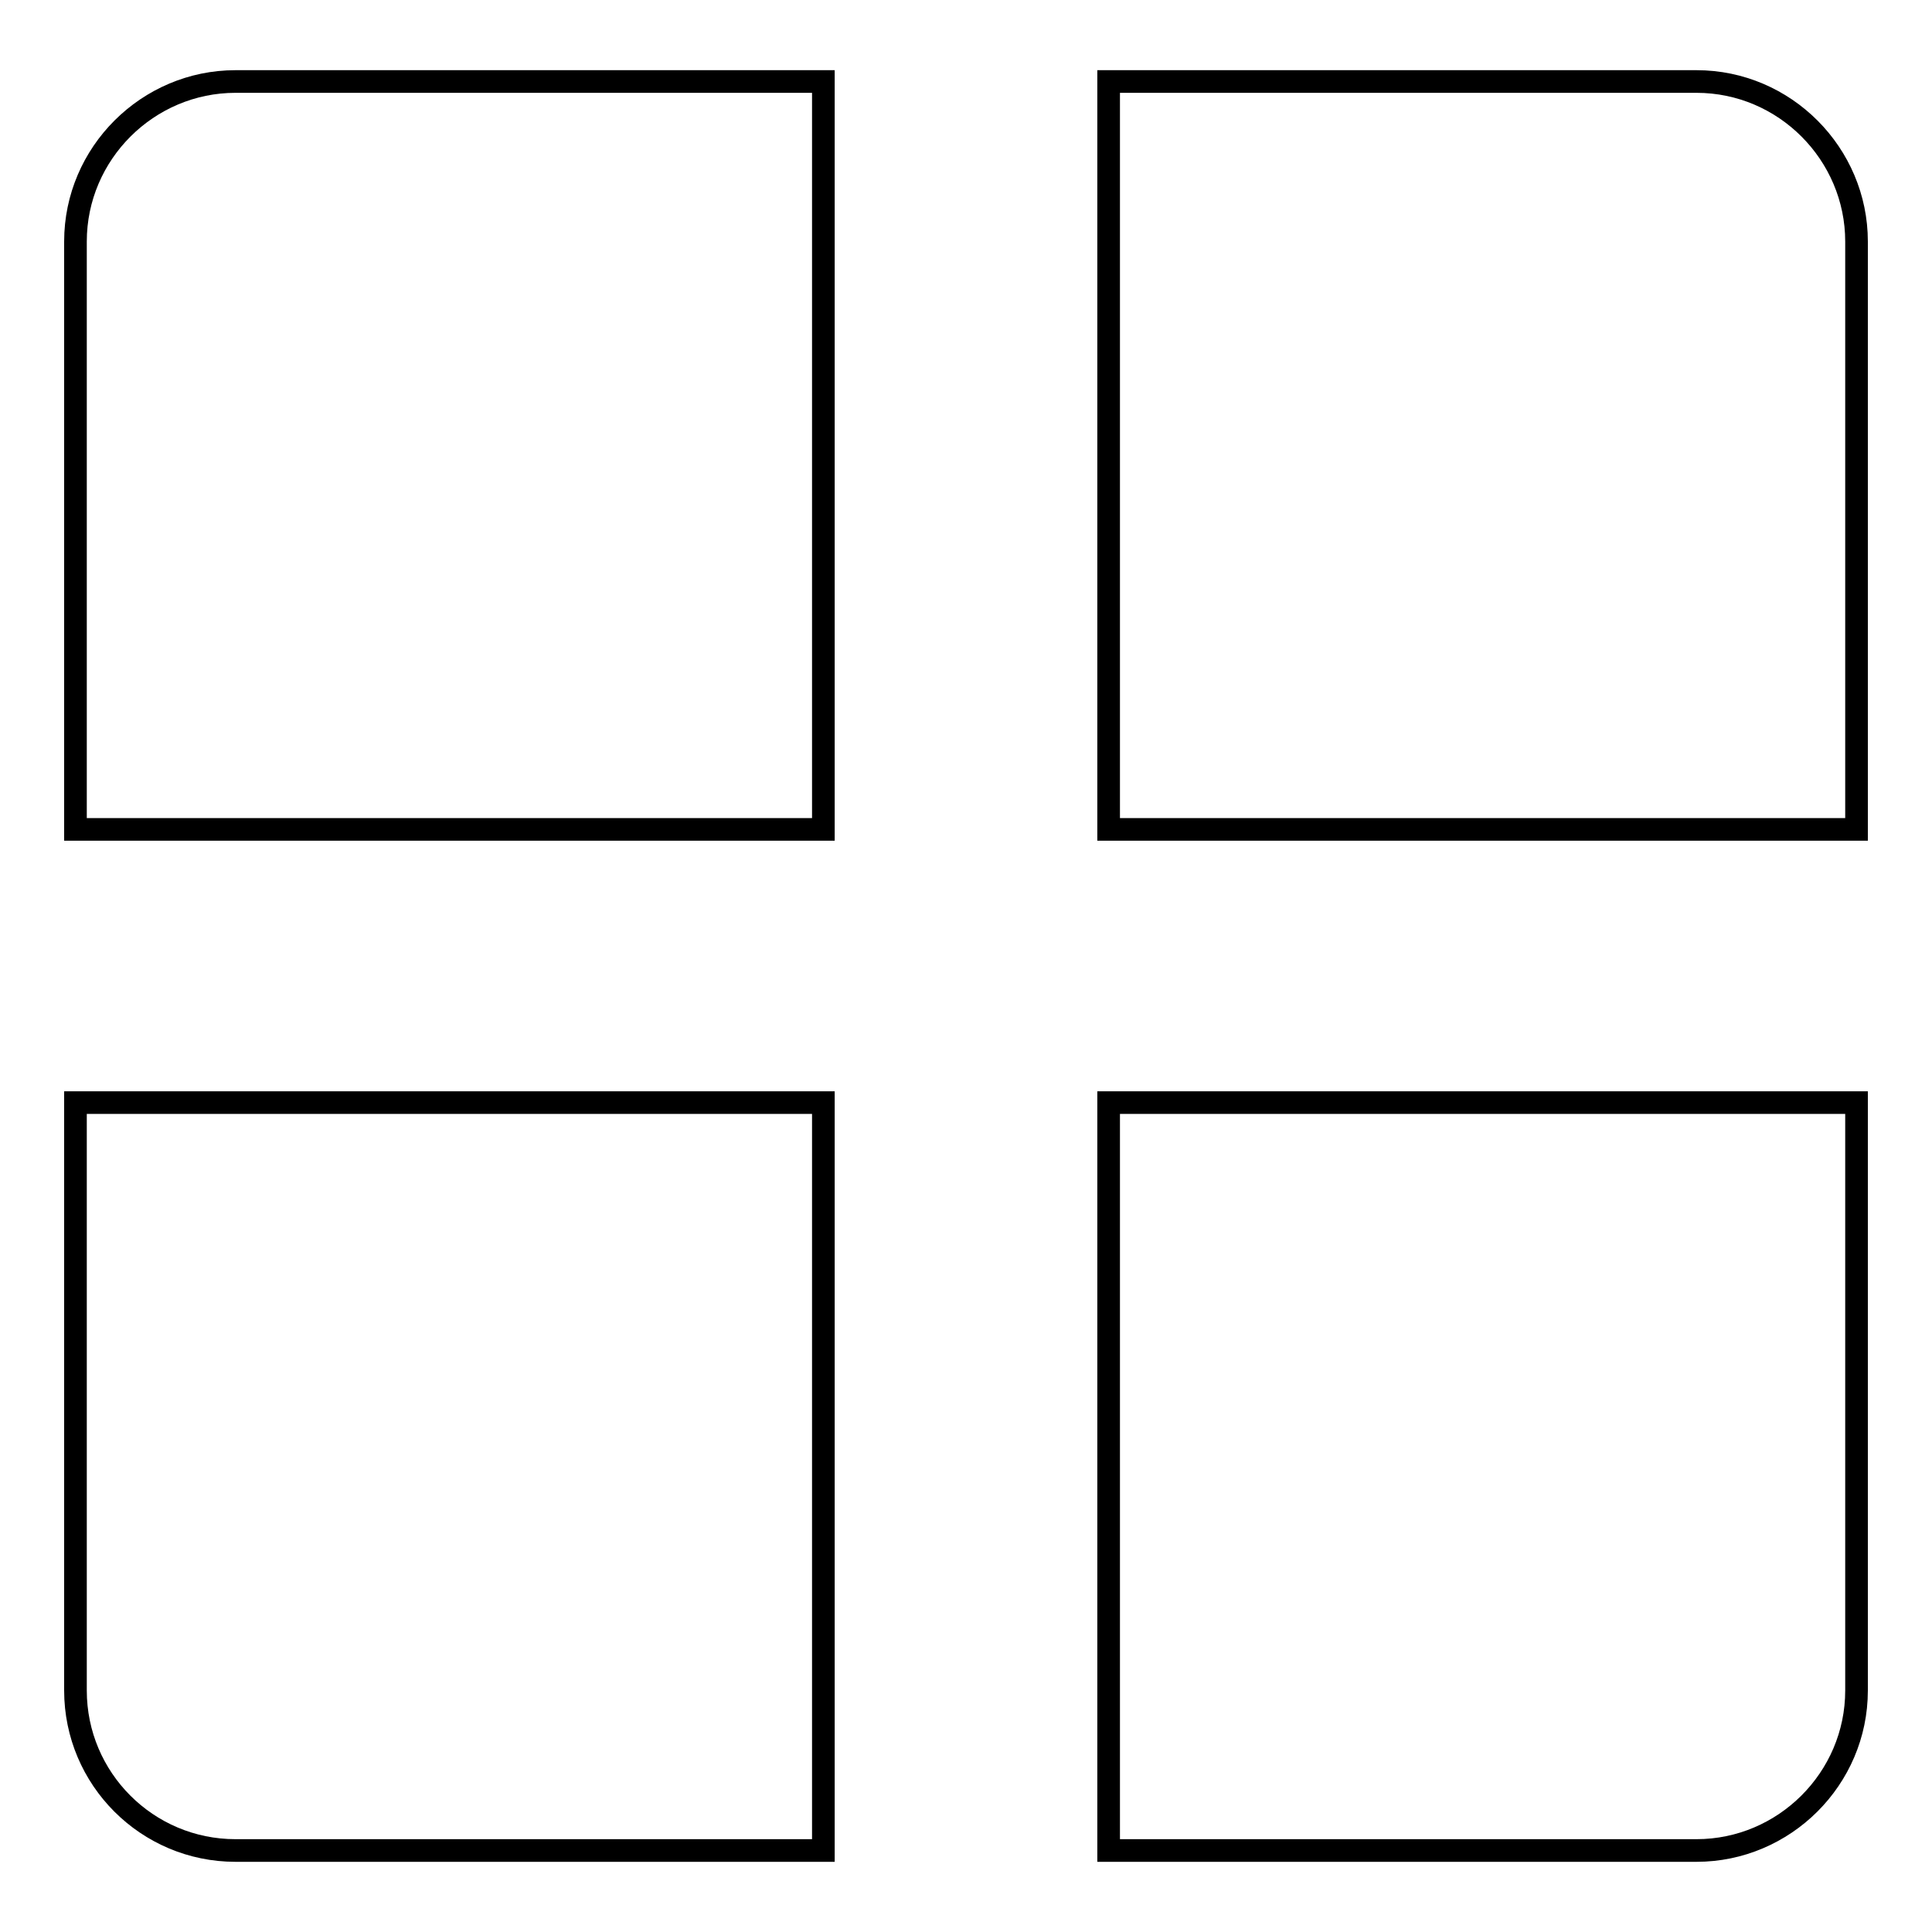 <?xml version="1.0" encoding="utf-8"?>
<!-- Svg Vector Icons : http://www.onlinewebfonts.com/icon -->
<!DOCTYPE svg PUBLIC "-//W3C//DTD SVG 1.1//EN" "http://www.w3.org/Graphics/SVG/1.1/DTD/svg11.dtd">
<svg version="1.1" xmlns="http://www.w3.org/2000/svg" xmlns:xlink="http://www.w3.org/1999/xlink" x="0px" y="0px" viewBox="0 0 256 256" enable-background="new 0 0 256 256" xml:space="preserve">
<g><g><path stroke-width="3" fill-opacity="0" stroke="#000000"  d="M31.2,10.8h77.9v99.1H10V32C10,20.3,19.6,10.8,31.2,10.8"/><path stroke-width="3" fill-opacity="0" stroke="#000000"  d="M146.9,10.8h77.9c11.7,0,21.2,9.6,21.2,21.2v77.9h-99.1V10.8z"/><path stroke-width="3" fill-opacity="0" stroke="#000000"  d="M10,146.1h99.1v99.1H31.2c-11.7,0-21.2-9.5-21.2-21.2V146.1L10,146.1z"/><path stroke-width="3" fill-opacity="0" stroke="#000000"  d="M146.9,146.1H246V224c0,11.7-9.6,21.2-21.2,21.2h-77.9V146.1z"/></g></g>
</svg>